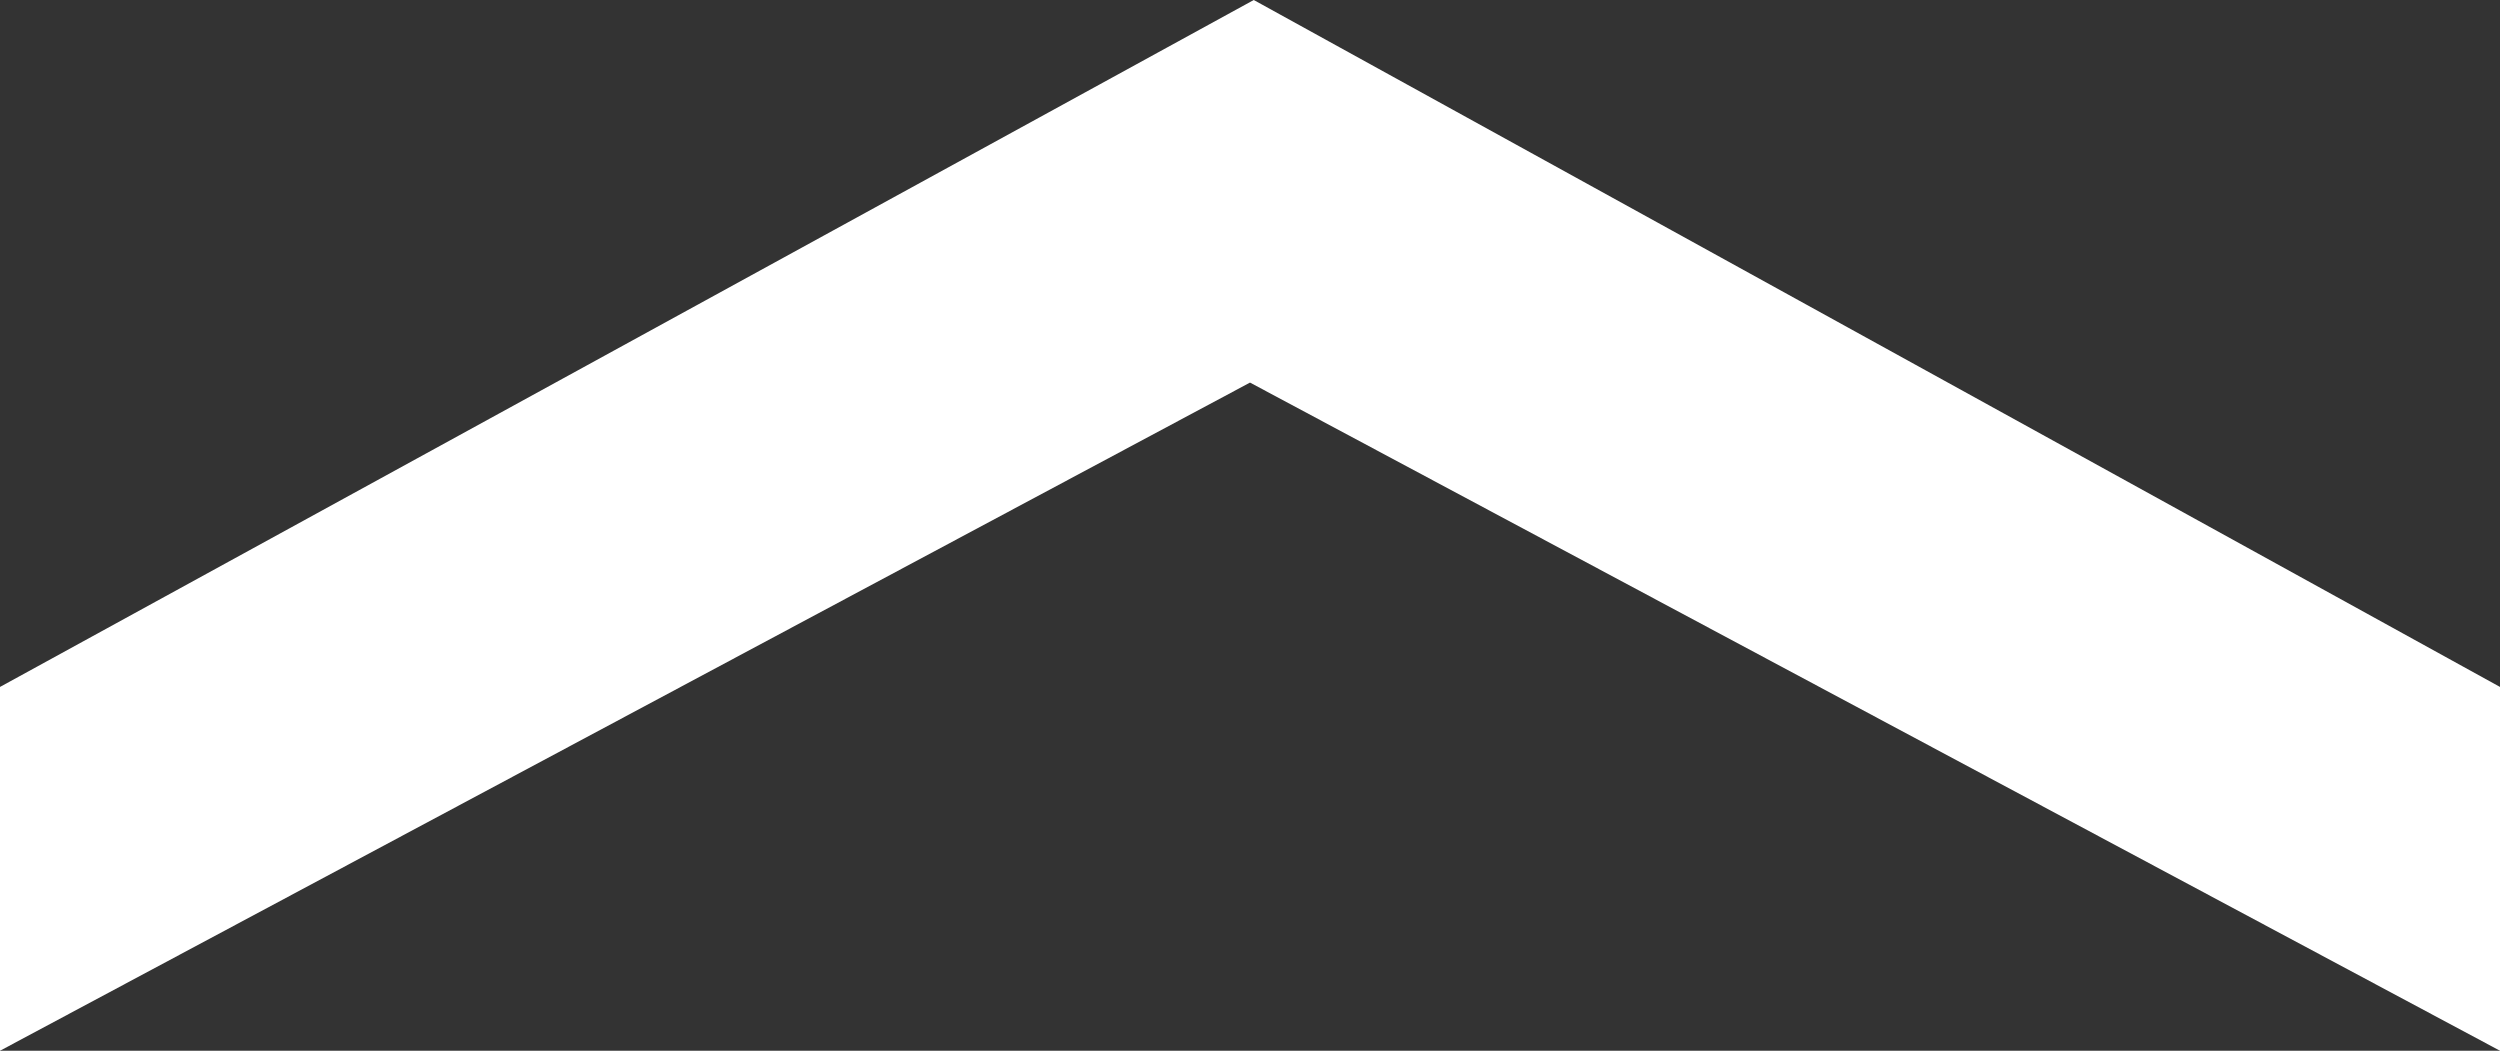 <?xml version="1.0" encoding="UTF-8"?><svg id="_レイヤー_2" xmlns="http://www.w3.org/2000/svg" viewBox="0 0 166.5 69.98"><rect x="0" y="0" width="166.5" height="69.98" fill="#333333" stroke="none"/><defs><style>.cls-1{fill:#fff;}</style></defs><g id="_レイヤー_1-2"><polygon class="cls-1" points="0 69.98 0 45.75 83.5 0 166.5 45.75 166.5 69.98 83.25 25.48 0 69.98"/></g></svg>